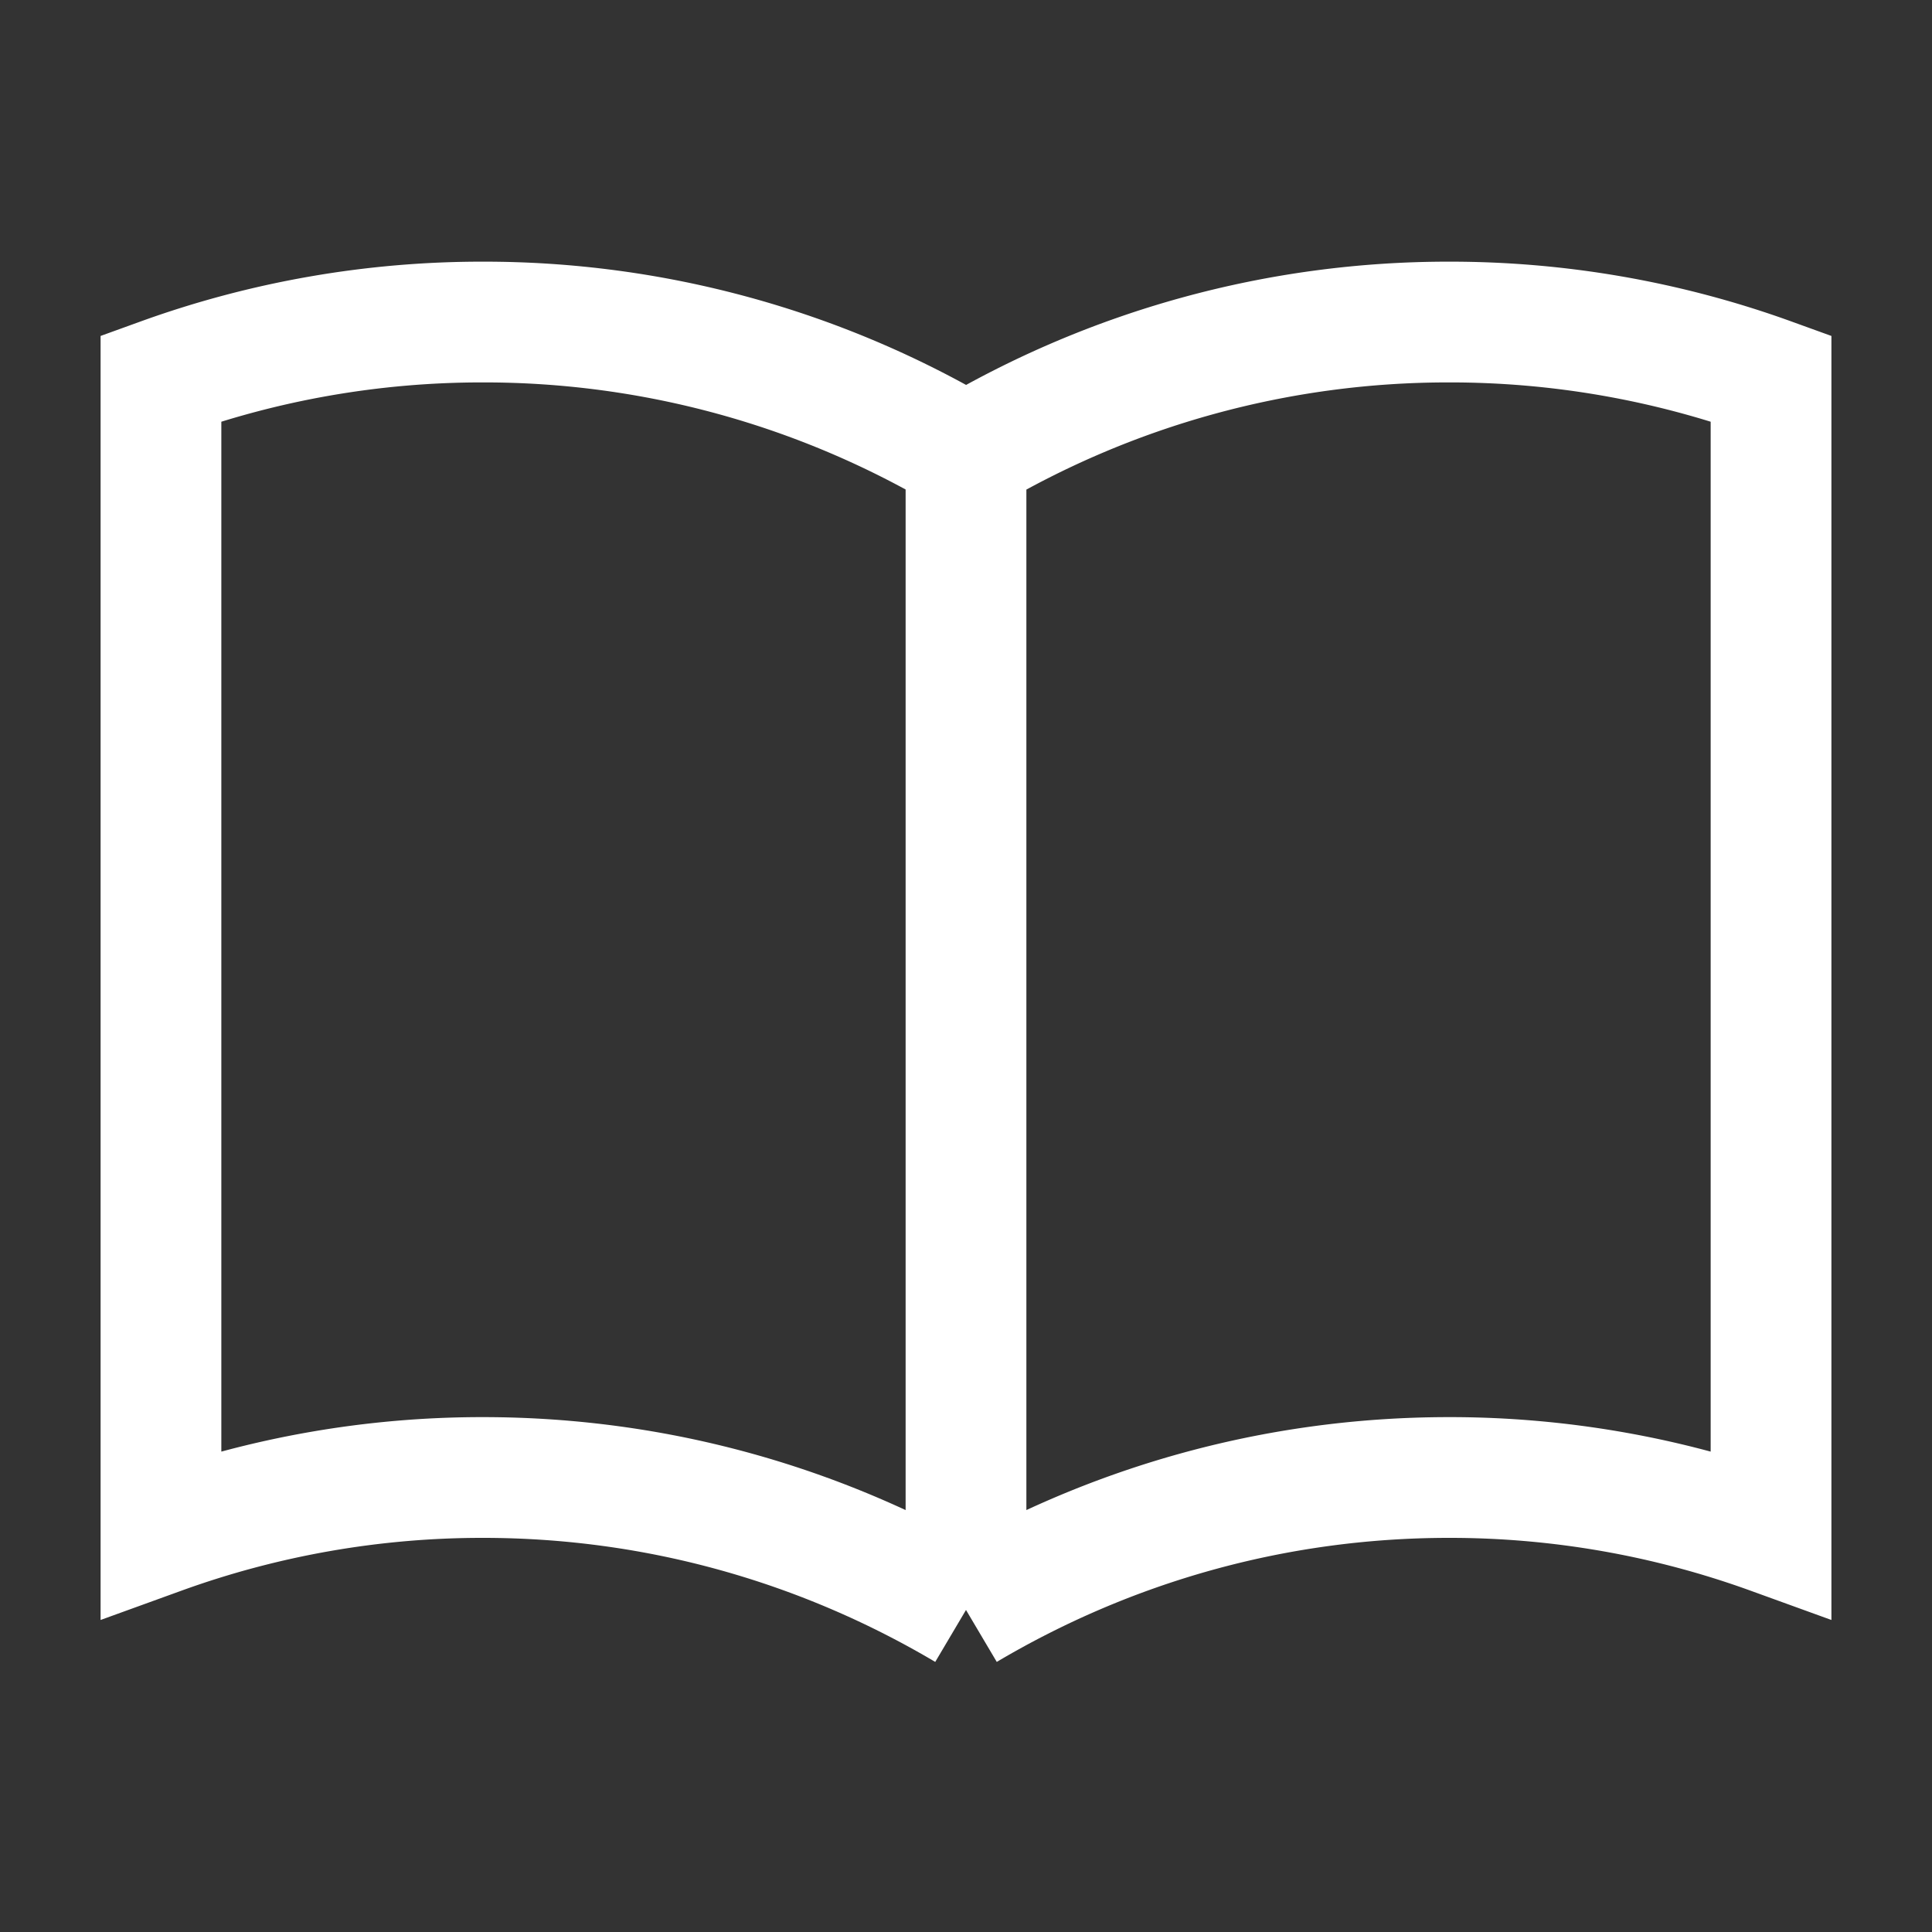 <svg width="16" height="16" viewBox="0 0 16 16" fill="none" xmlns="http://www.w3.org/2000/svg">
    <rect x="0" y="0" width="16" height="16" fill="#333333" stroke="none"/>
    <path d="M8 3.764a7.813 7.813 0 0 1 4-1.097 7.81 7.81 0 0 1 2.667.466v9.57A7.808 7.808 0 0 0 12 12.236c-1.457 0-2.823.4-4 1.097m0-9.57v9.57m0-9.57a7.813 7.813 0 0 0-4-1.096 7.81 7.81 0 0 0-2.667.466v9.57A7.809 7.809 0 0 1 4 12.236c1.457 0 2.823.4 4 1.097" stroke="#fff"/>
</svg>
